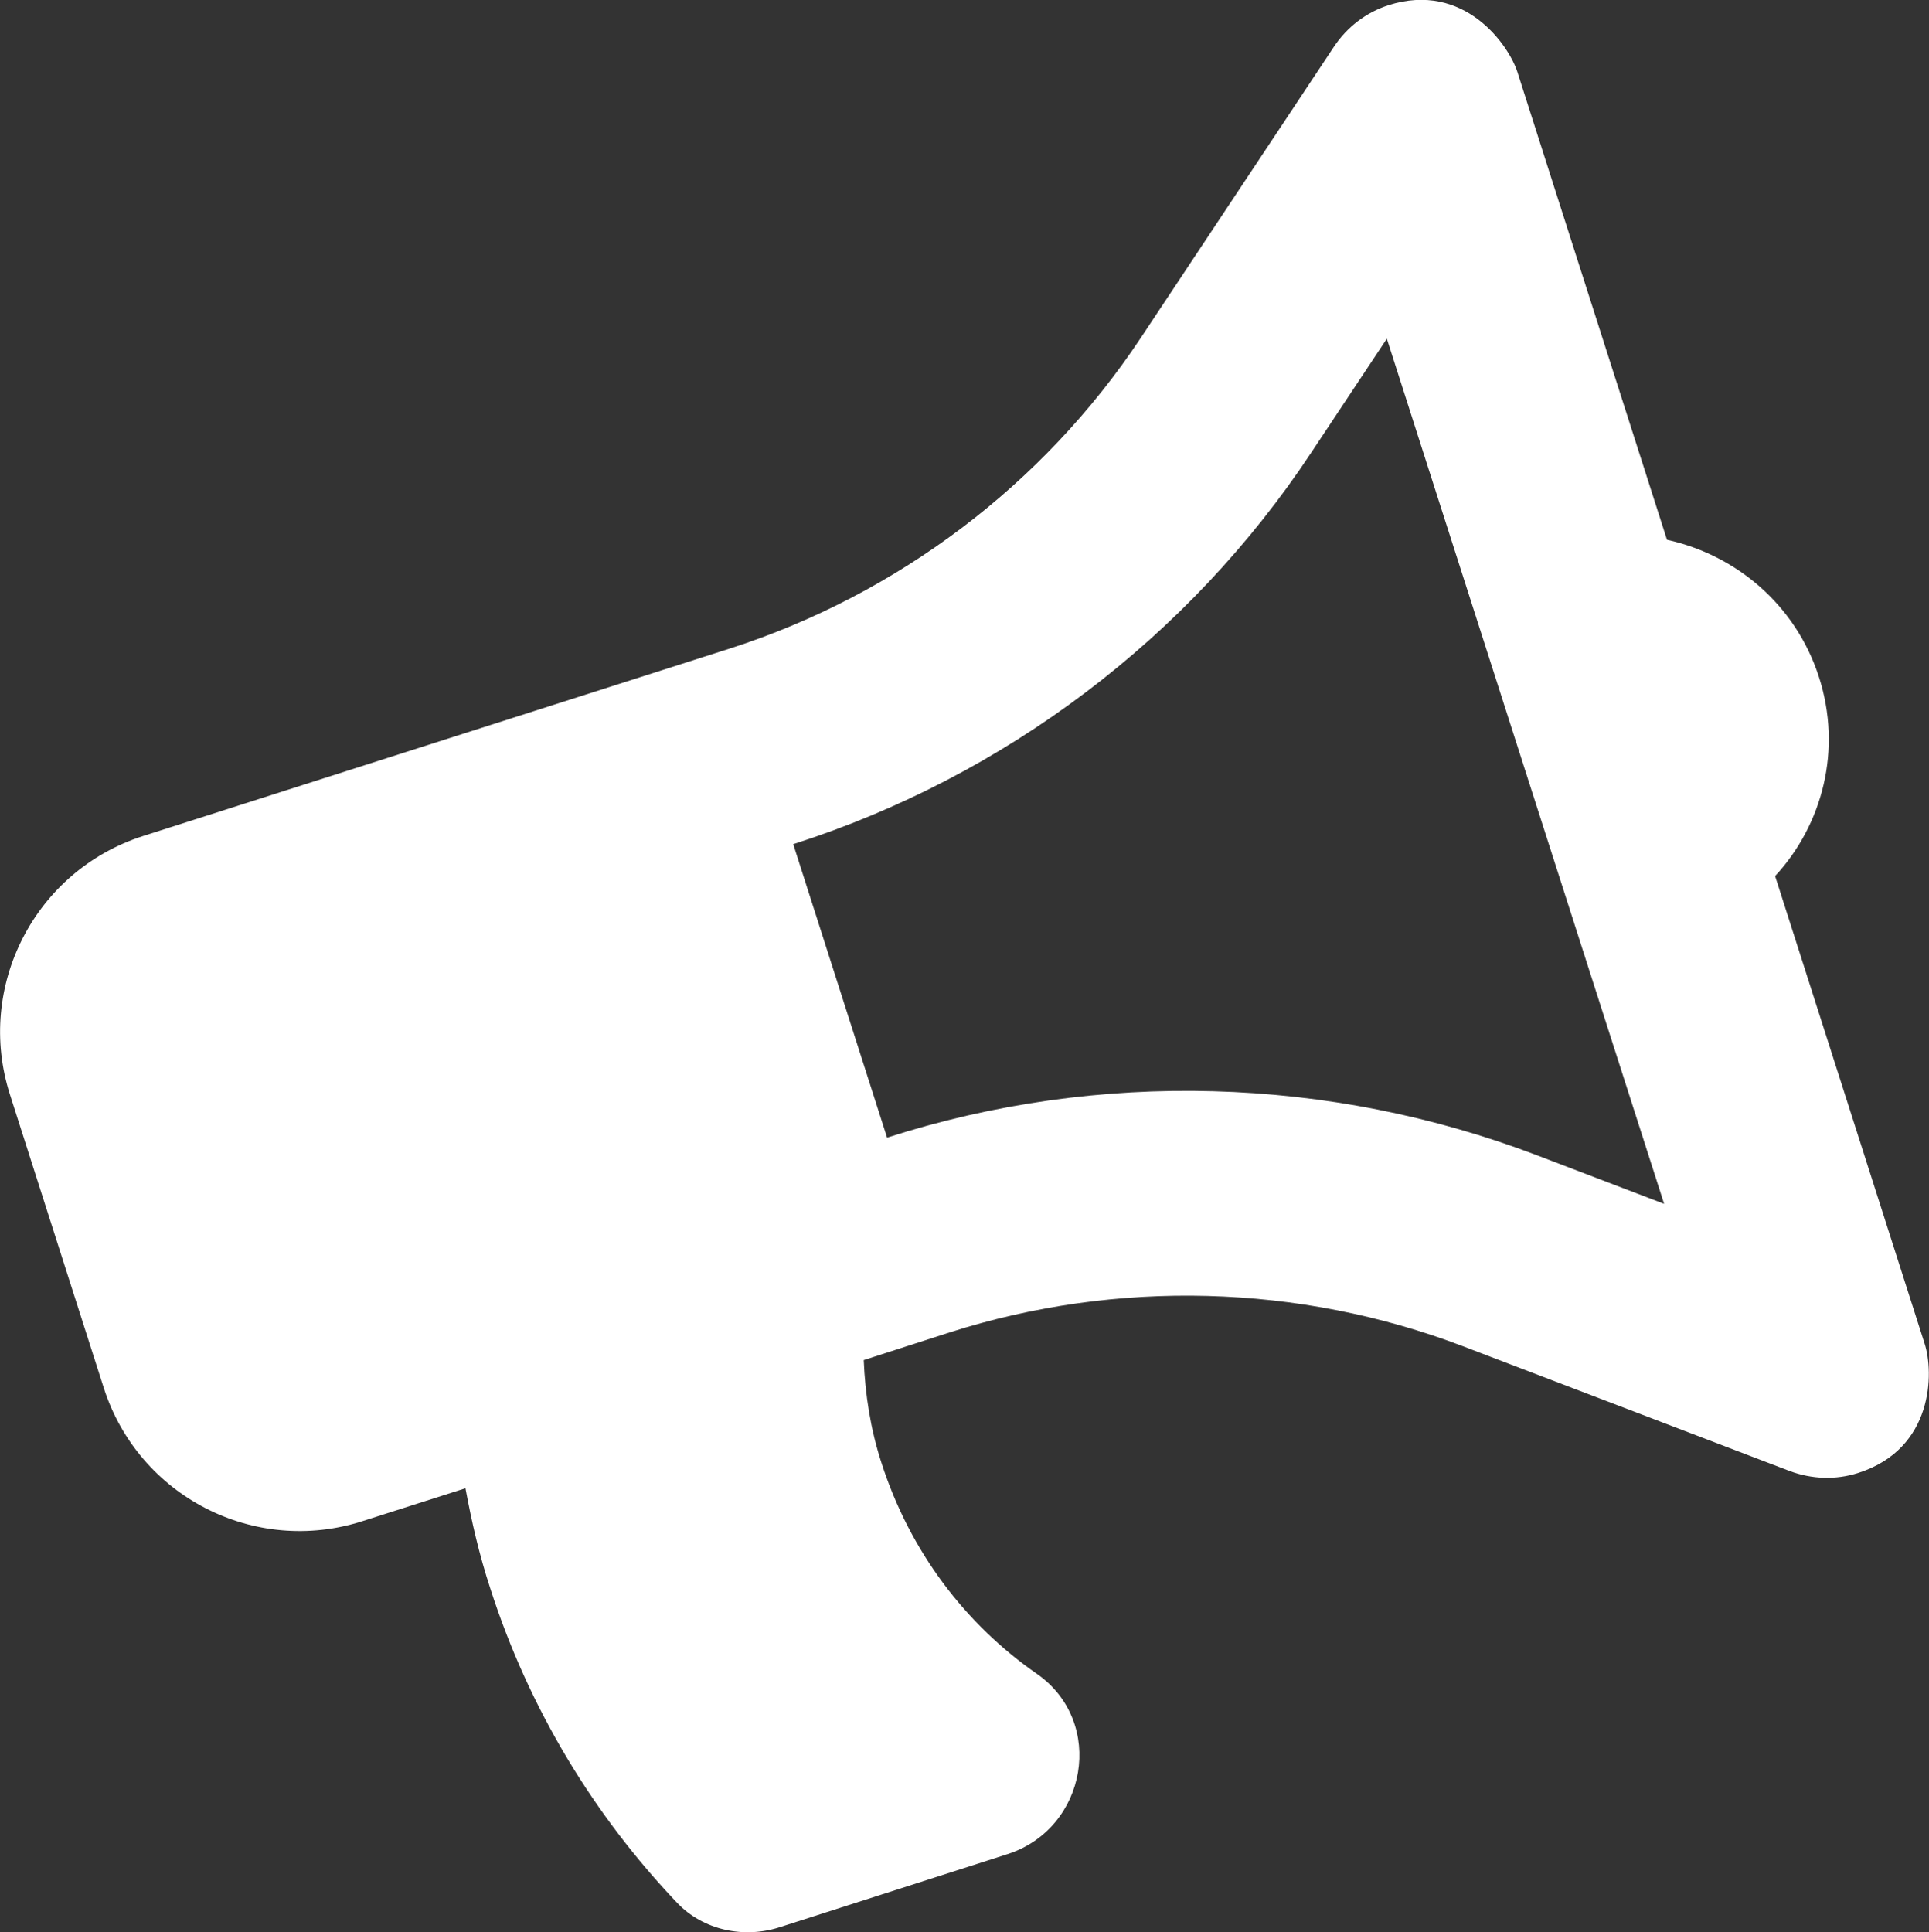 <?xml version="1.0" encoding="utf-8"?>
<!-- Generator: Adobe Illustrator 24.3.0, SVG Export Plug-In . SVG Version: 6.00 Build 0)  -->
<svg version="1.1" xmlns="http://www.w3.org/2000/svg" xmlns:xlink="http://www.w3.org/1999/xlink" x="0px" y="0px"
	 viewBox="0 0 40.49 40.56" style="enable-background:new 0 0 40.49 40.56;" xml:space="preserve">
<rect x="0" y="0" width="40.49" height="40.56" fill="#333333" stroke="none"/>
<style type="text/css">
	.st0{display:none;}
	.st1{display:inline;}
	.st2{fill:#F8F9F8;}
	.st3{opacity:0.2;fill:#A9ACB3;}
	.st4{fill:#EBEBEB;}
	.st5{fill:#283040;}
	.st6{fill:#30394D;}
	.st7{fill:#50B87F;}
	.st8{clip-path:url(#SVGID_2_);}
	.st9{clip-path:url(#SVGID_4_);}
	.st10{fill:#228FFF;}
	.st11{clip-path:url(#SVGID_6_);}
	.st12{clip-path:url(#SVGID_8_);}
	.st13{clip-path:url(#SVGID_14_);}
	.st14{clip-path:url(#SVGID_16_);}
	.st15{clip-path:url(#SVGID_18_);}
	.st16{clip-path:url(#SVGID_22_);}
	.st17{clip-path:url(#SVGID_24_);}
	.st18{fill:#FFFFFF;}
	.st19{fill:#333333;}
	.st20{fill:#FFFFFF;stroke:#D7D6D8;stroke-miterlimit:10;}
	.st21{fill:#50576D;}
	.st22{fill:none;stroke:#50576D;stroke-width:2;stroke-miterlimit:10;}
	.st23{fill:#A9ACB3;}
	.st24{fill:#1F1F1F;}
	.st25{fill:#1B79AD;}
	.st26{fill:#59ABCF;}
	.st27{fill:#3C5B95;}
	.st28{clip-path:url(#SVGID_30_);}
	.st29{clip-path:url(#SVGID_32_);}
	.st30{clip-path:url(#SVGID_40_);}
	.st31{clip-path:url(#SVGID_46_);}
	.st32{fill:none;stroke:#FFFFFF;stroke-width:2;stroke-miterlimit:10;}
	.st33{fill:#FFFFFF;stroke:#B3B3B3;stroke-miterlimit:10;}
	.st34{fill:none;stroke:#B3B3B3;stroke-miterlimit:10;}
	.st35{opacity:0.2;fill:#F2F2F2;}
	.st36{clip-path:url(#SVGID_84_);}
	.st37{clip-path:url(#SVGID_86_);}
	.st38{clip-path:url(#SVGID_100_);}
	.st39{clip-path:url(#SVGID_106_);}
	.st40{fill:#3C8A5F;}
	.st41{opacity:0.5;fill:#283040;}
</style>
<g id="Blog_Original" class="st0">
</g>
<g id="Compstak_Skin">
	<g>
		<g>
			<path class="st18" d="M38.18,14.21c-0.49-1.52-1.74-2.56-3.19-2.88l-3.14-9.82c-0.18-0.56-1.11-1.91-2.71-1.4
				C28.68,0.26,28.28,0.56,28,0.98l-4.06,6.12c-2.04,3.07-5.1,5.38-8.61,6.51L3,17.55c-2.27,0.73-3.52,3.16-2.79,5.43l1.97,6.16
				c0.73,2.27,3.16,3.52,5.43,2.79l2.16-0.69c0.13,0.7,0.29,1.4,0.52,2.1c0.82,2.55,2.19,4.78,3.92,6.6
				c0.55,0.58,1.41,0.76,2.17,0.51l4.77-1.53c1.67-0.54,2.06-2.77,0.62-3.78c-1.5-1.04-2.67-2.57-3.27-4.44
				c-0.23-0.71-0.34-1.43-0.37-2.15l1.8-0.58c3.51-1.12,7.34-1.02,10.78,0.29l6.86,2.62c0.46,0.17,0.96,0.19,1.43,0.04
				c1.6-0.51,1.59-2.12,1.4-2.71l-3.14-9.82C38.26,17.31,38.67,15.73,38.18,14.21z M34.93,25.27l-2.67-1.02
				c-4.36-1.66-9.2-1.8-13.64-0.37l-1.97-6.16c4.44-1.42,8.31-4.34,10.88-8.23l1.58-2.38L34.93,25.27z"/>
		</g>
	</g>
</g>
</svg>
